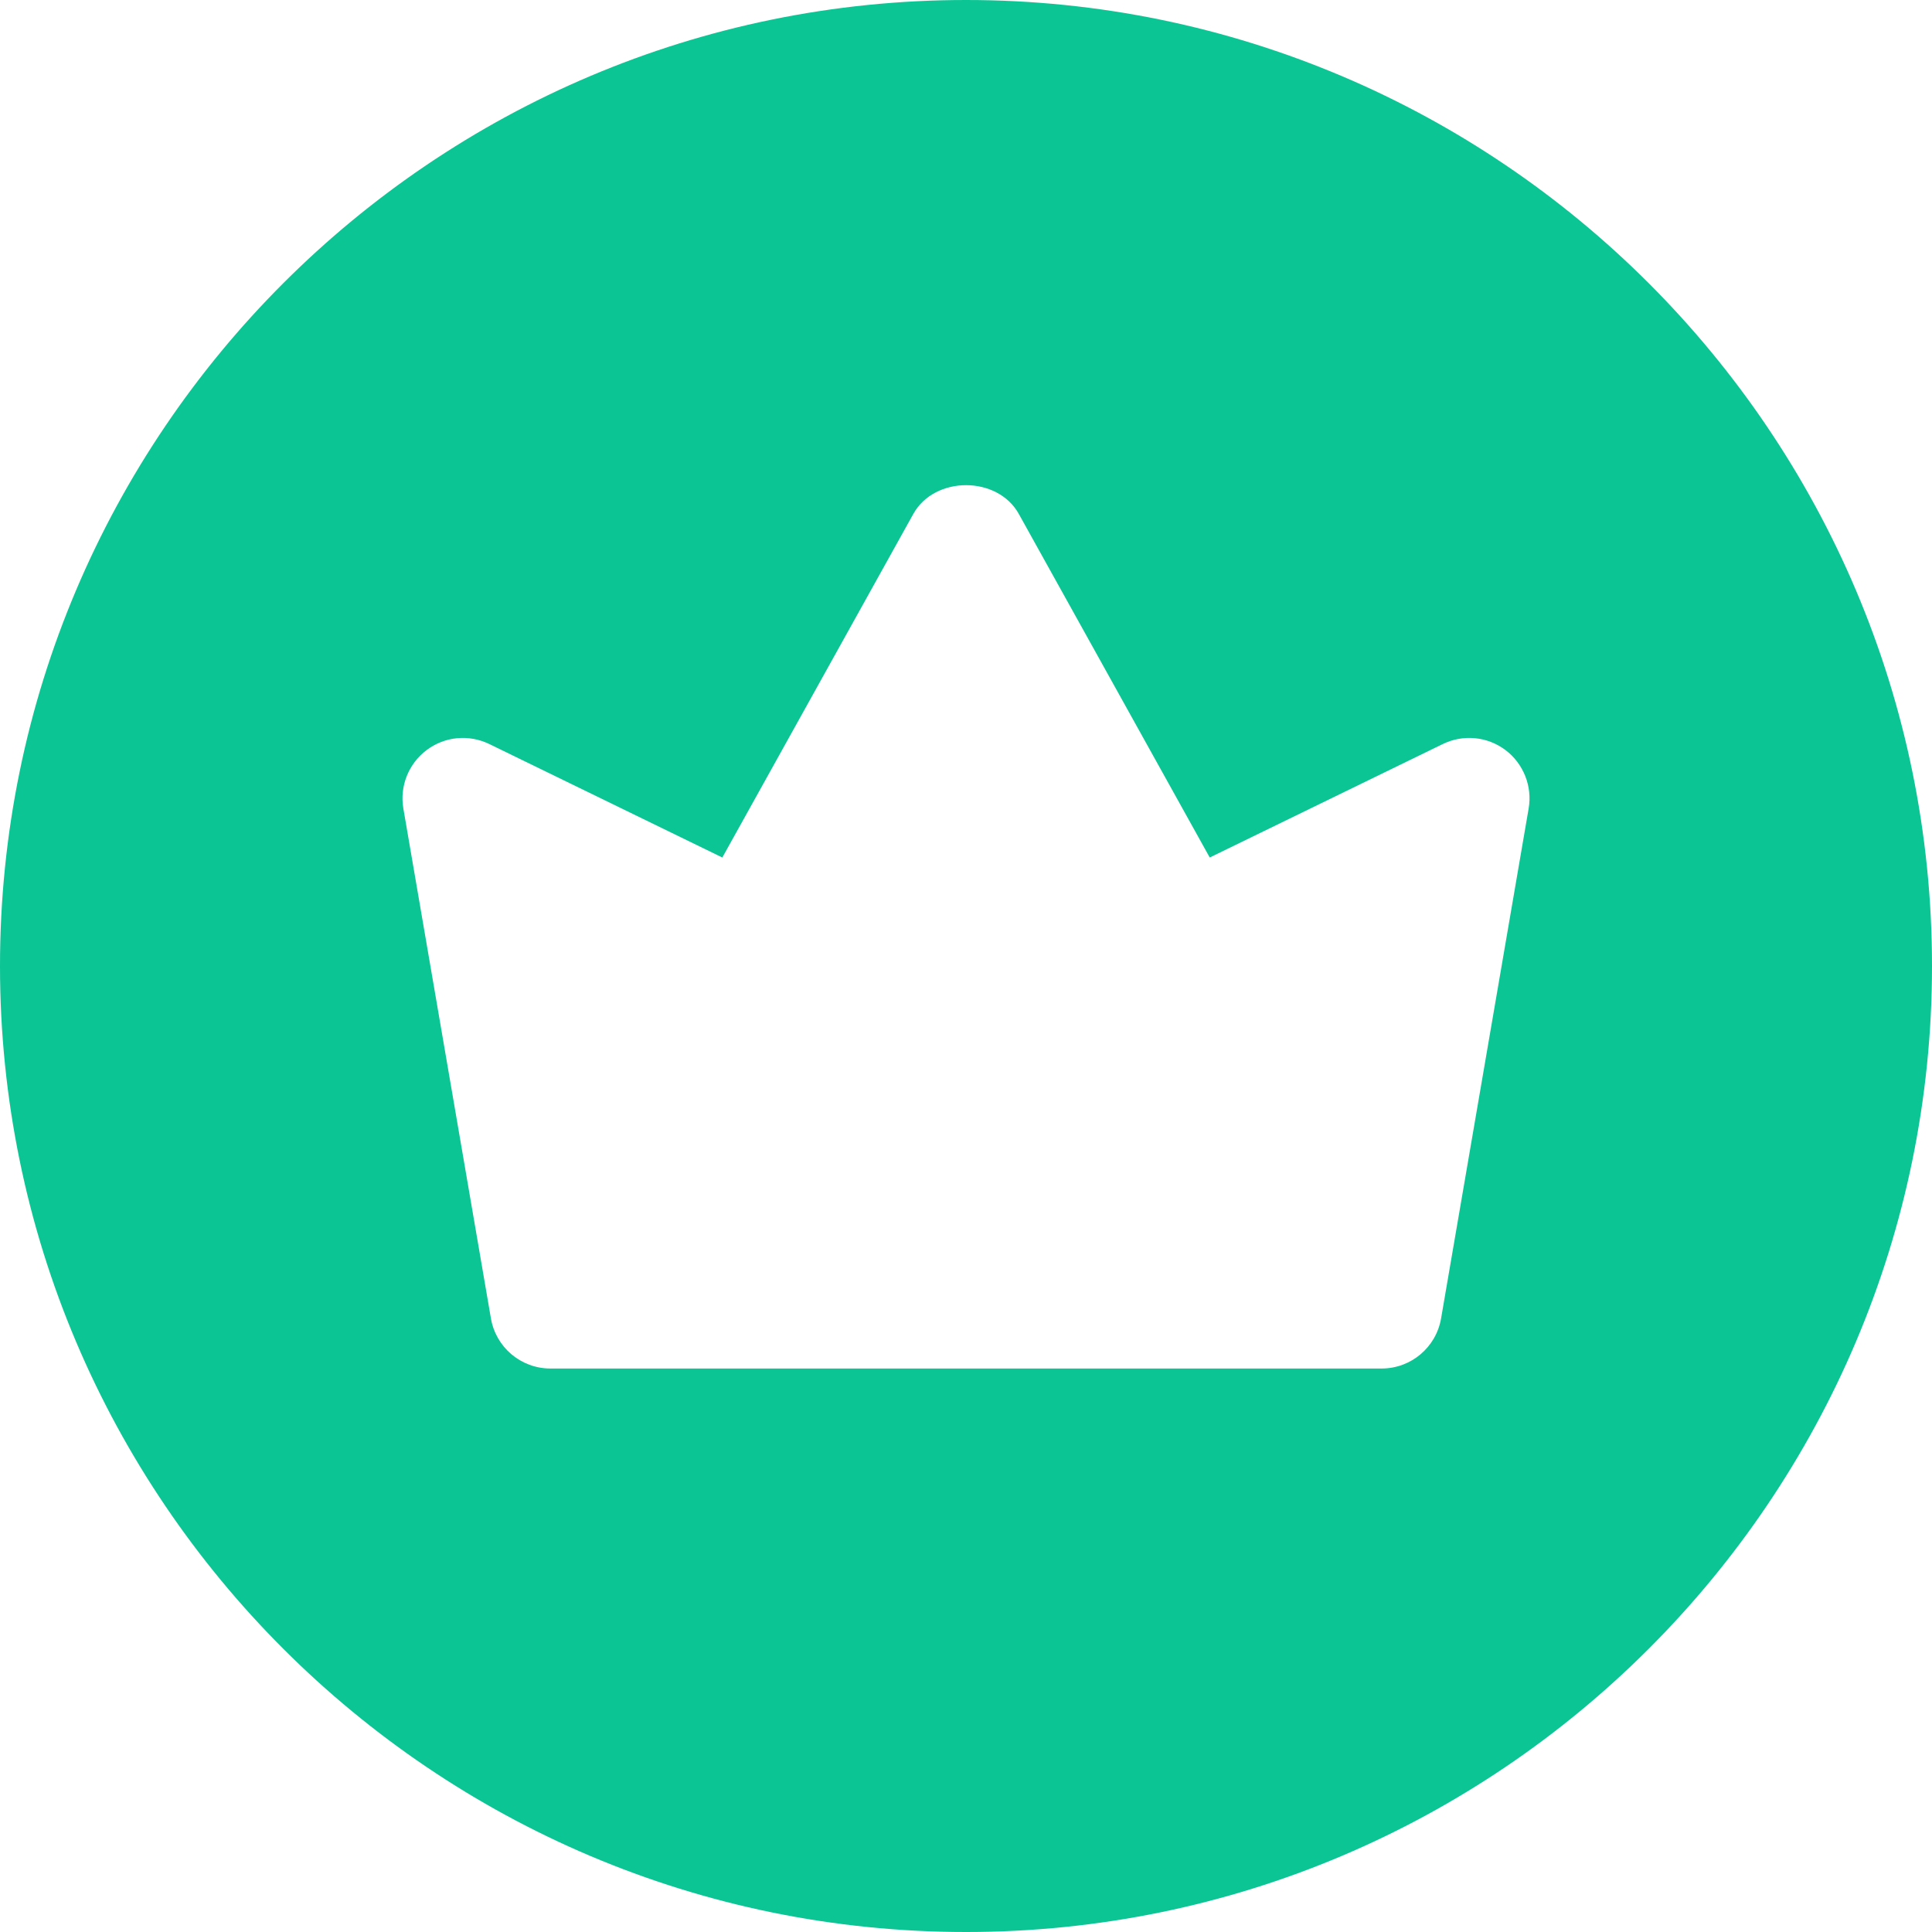 <?xml version="1.0" encoding="UTF-8"?> <svg xmlns="http://www.w3.org/2000/svg" width="32" height="32" viewBox="0 0 32 32" fill="none"><g clip-path="url(#clip0_2246_3774)"><path d="M16 0C7.177 0 0 7.177 0 16C0 24.823 7.177 32 16 32C24.823 32 32 24.823 32 16C32 7.177 24.823 0 16 0ZM25.319 13.392L23.869 21.836C23.787 22.316 23.371 22.667 22.884 22.667H9.116C8.629 22.667 8.213 22.316 8.131 21.836L6.681 13.392C6.617 13.023 6.767 12.648 7.067 12.423C7.368 12.196 7.767 12.16 8.105 12.324L11.964 14.203L15.127 8.513C15.479 7.877 16.523 7.877 16.875 8.513L20.037 14.203L23.896 12.324C24.233 12.16 24.633 12.196 24.935 12.423C25.233 12.648 25.383 13.023 25.319 13.392Z" fill="#0BC594"></path></g><defs><clipPath id="clip0_2246_3774"><rect width="32" height="32" fill="white"></rect></clipPath></defs></svg> 